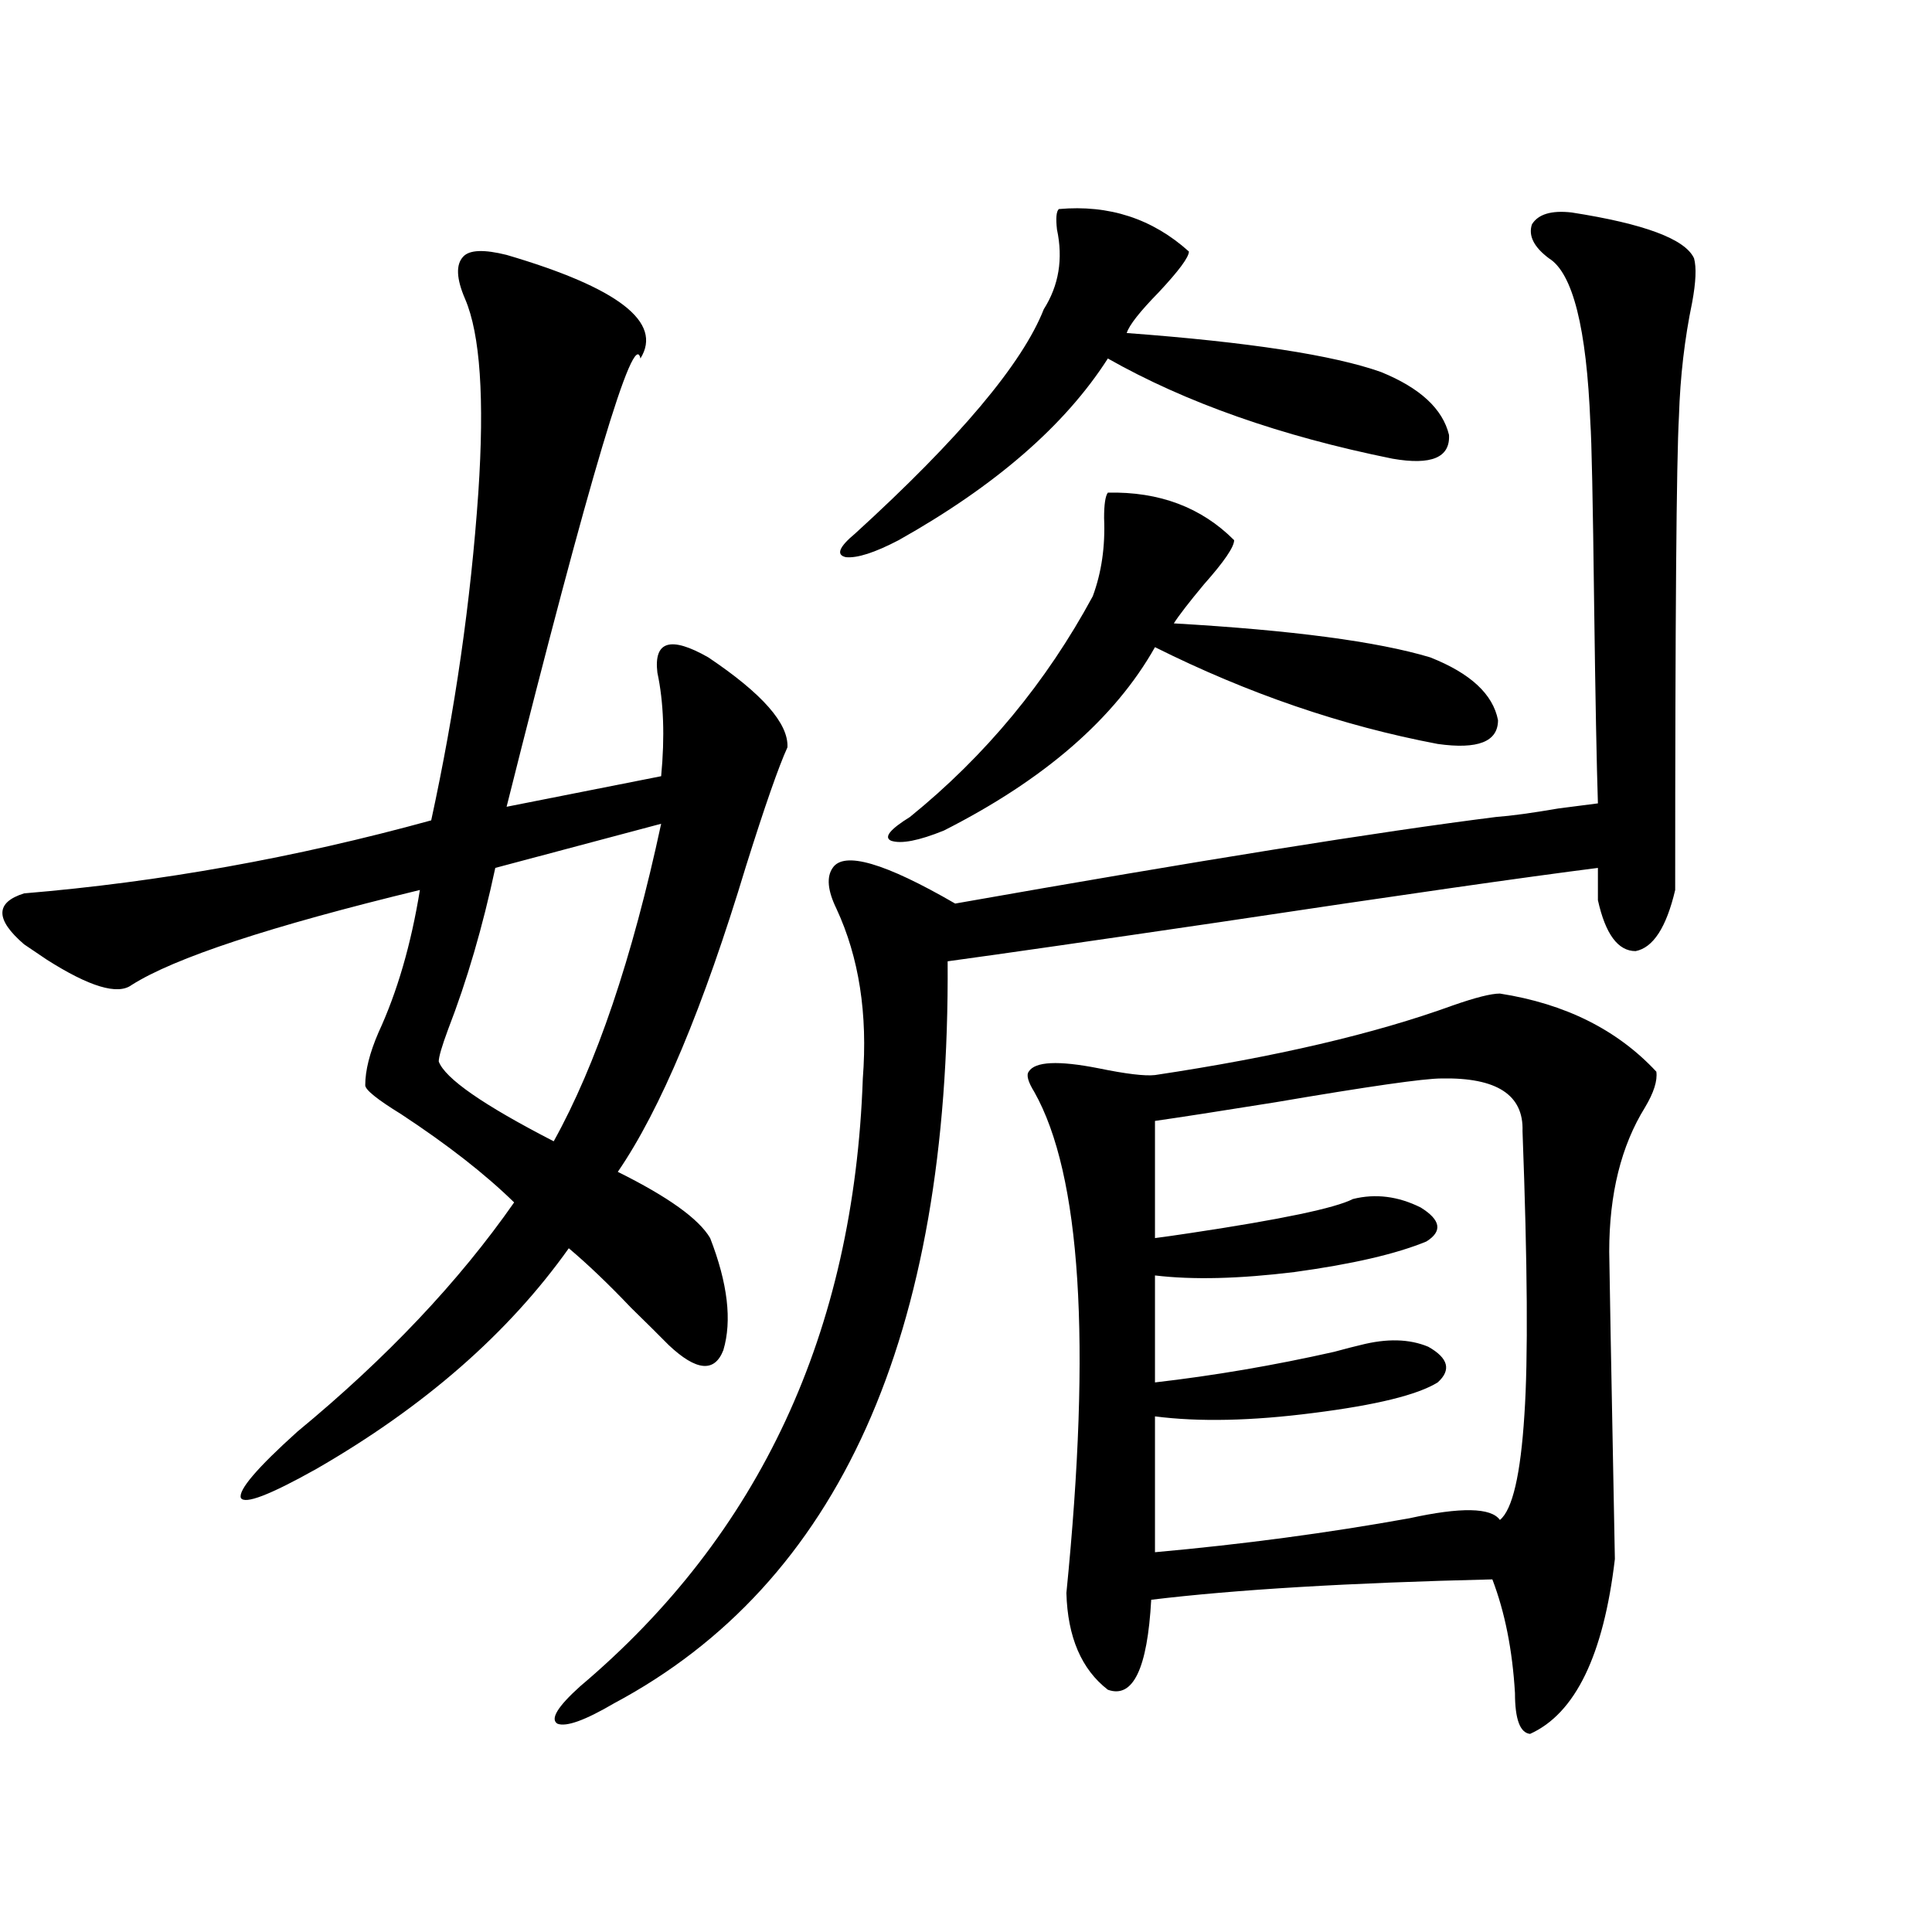 <?xml version="1.0" encoding="utf-8"?>
<!-- Generator: Adobe Illustrator 16.0.0, SVG Export Plug-In . SVG Version: 6.00 Build 0)  -->
<!DOCTYPE svg PUBLIC "-//W3C//DTD SVG 1.1//EN" "http://www.w3.org/Graphics/SVG/1.1/DTD/svg11.dtd">
<svg version="1.1" id="图层_1" xmlns="http://www.w3.org/2000/svg" xmlns:xlink="http://www.w3.org/1999/xlink" x="0px" y="0px"
	 width="1000px" height="1000px" viewBox="0 0 1000 1000" enable-background="new 0 0 1000 1000" xml:space="preserve">
<path d="M262.213,131.941c57.88,17.001,80.974,34.868,69.267,53.613c-3.262-16.397-26.341,60.946-69.267,232.031l79.998-15.82
	c1.951-20.503,1.296-38.37-1.951-53.613c-1.951-16.397,6.829-19.034,26.341-7.91c27.957,18.759,41.615,34.277,40.975,46.582
	c-4.558,9.97-11.707,30.474-21.463,61.523c-22.118,73.251-44.236,125.985-66.34,158.203c26.006,12.896,41.95,24.321,47.804,34.277
	c9.101,23.442,11.372,42.778,6.829,58.008c-4.558,11.728-13.993,10.849-28.292-2.637c-5.213-5.273-11.707-11.714-19.512-19.336
	c-11.707-12.305-22.438-22.55-32.194-30.762c-31.219,43.945-74.8,82.04-130.729,114.258c-24.069,13.485-37.072,18.457-39.023,14.941
	c-1.311-4.093,8.445-15.519,29.268-34.277c46.173-38.081,83.565-77.632,112.192-118.652c-14.969-14.64-34.48-29.883-58.535-45.703
	c-12.362-7.608-18.536-12.593-18.536-14.941c0-7.608,2.271-16.699,6.829-27.246c9.756-21.094,16.905-45.703,21.463-73.828
	c-77.406,18.759-127.161,35.156-149.265,49.219c-7.164,5.273-21.798,0.879-43.901-13.184c-5.213-3.516-9.115-6.152-11.707-7.91
	c-14.969-12.882-14.969-21.671,0-26.367c70.242-5.851,140.484-18.457,210.727-37.793c12.348-56.827,20.487-113.379,24.39-169.629
	c3.247-48.628,0.976-82.026-6.829-100.195c-4.558-10.547-4.878-17.866-0.976-21.973
	C243.021,129.305,250.506,129.017,262.213,131.941z M342.211,426.375l-85.852,22.852c-6.509,30.474-14.634,58.31-24.39,83.496
	c-3.262,8.789-4.878,14.364-4.878,16.699c3.247,8.789,23.079,22.563,59.511,41.309C308.706,550.892,327.242,496.11,342.211,426.375z
	 M774.396,422.859c7.805-0.577,18.536-2.046,32.194-4.395c9.101-1.167,15.93-2.046,20.487-2.637
	c-0.655-19.913-1.311-54.19-1.951-102.832c-0.655-53.901-1.311-85.254-1.951-94.043c-1.951-49.219-9.115-77.632-21.463-85.254
	c-7.805-5.851-10.731-11.714-8.78-17.578c3.247-5.273,10.076-7.319,20.487-6.152c37.713,5.864,58.855,13.774,63.413,23.73
	c1.296,4.696,0.976,12.305-0.976,22.852c-3.902,18.759-6.188,38.384-6.829,58.887c-1.311,22.852-1.951,104.59-1.951,245.215
	c-4.558,19.336-11.387,29.883-20.487,31.641c-9.115,0-15.609-8.789-19.512-26.367v-16.699
	c-37.072,4.696-102.437,14.063-196.093,28.125c-63.748,9.38-110.576,16.122-140.484,20.215
	c1.296,193.95-56.264,321.981-172.679,384.082c-14.969,8.789-24.725,12.305-29.268,10.547c-3.902-2.349,0-8.789,11.707-19.336
	c93.001-78.511,141.78-183.39,146.338-314.648c2.592-33.398-1.951-62.69-13.658-87.891c-4.558-9.366-5.213-16.397-1.951-21.094
	c5.854-8.789,26.981-2.637,63.413,18.457C620.573,445.423,713.909,430.481,774.396,422.859z M548.06,108.211
	c26.006-2.335,48.444,4.985,67.315,21.973c0,2.938-5.213,9.97-15.609,21.094c-9.756,9.97-15.289,17.001-16.585,21.094
	c63.078,4.696,106.979,11.426,131.704,20.215c20.152,8.212,31.859,19.048,35.121,32.52c0.641,11.728-9.115,15.82-29.268,12.305
	c-57.895-11.714-106.994-29.004-147.313-51.855c-22.118,34.579-58.215,65.918-108.29,94.043c-12.362,6.454-21.463,9.38-27.316,8.789
	c-5.213-1.167-3.582-5.273,4.878-12.305c53.978-49.219,86.492-87.891,97.559-116.016c7.805-12.305,10.076-26.065,6.829-41.309
	C546.429,112.907,546.749,109.392,548.06,108.211z M573.425,254.988c26.661-0.577,48.444,7.622,65.364,24.609
	c0,3.516-5.213,11.138-15.609,22.852c-7.805,9.38-13.018,16.122-15.609,20.215c61.127,3.516,105.363,9.38,132.68,17.578
	c20.808,8.212,32.515,19.048,35.121,32.52c0,11.138-10.411,15.243-31.219,12.305c-49.435-9.366-98.214-26.065-146.338-50.098
	c-20.822,36.914-57.239,68.555-109.266,94.922c-13.018,5.273-22.118,7.031-27.316,5.273c-3.902-1.758-0.655-5.851,9.756-12.305
	c39.023-31.641,70.563-69.722,94.632-114.258c4.543-12.305,6.494-25.776,5.854-40.43
	C571.474,261.141,572.114,256.746,573.425,254.988z M776.347,514.266c33.811,5.273,60.807,18.759,80.974,40.43
	c0.641,4.696-1.311,10.849-5.854,18.457c-12.362,19.927-18.536,44.824-18.536,74.707c0,4.106,0.976,57.129,2.927,159.082
	c-5.854,49.796-20.487,79.98-43.901,90.527c-5.213-0.591-7.805-7.622-7.805-21.094c-1.311-22.274-5.213-41.899-11.707-58.887
	c-74.145,1.758-133.015,5.273-176.581,10.547c-1.951,35.733-9.436,51.265-22.438,46.582c-13.658-10.547-20.822-27.246-21.463-50.098
	c13.003-130.078,7.47-216.499-16.585-259.277c-3.262-5.273-4.237-8.789-2.927-10.547c3.247-5.273,15.274-5.851,36.097-1.758
	c14.299,2.938,24.055,4.106,29.268,3.516c62.438-9.366,113.809-21.382,154.143-36.035
	C763.664,516.325,771.789,514.266,776.347,514.266z M746.104,558.211c-9.115,0-37.728,4.106-85.852,12.305
	c-29.268,4.696-50.09,7.91-62.438,9.668v60.645c4.543-0.577,10.731-1.456,18.536-2.637c46.828-7.031,74.785-12.882,83.9-17.578
	c11.707-2.925,23.414-1.456,35.121,4.395c10.396,6.454,11.372,12.305,2.927,17.578c-15.609,6.454-38.383,11.728-68.291,15.82
	c-28.627,3.516-52.682,4.106-72.193,1.758v55.371c30.563-3.516,61.462-8.789,92.681-15.82c6.494-1.758,11.052-2.925,13.658-3.516
	c13.658-3.516,25.365-3.214,35.121,0.879c10.396,5.864,12.027,12.017,4.878,18.457c-10.411,6.454-31.874,11.728-64.389,15.82
	c-31.874,4.106-59.19,4.696-81.949,1.758v70.313c45.518-4.093,89.419-9.956,131.704-17.578c26.661-5.851,42.271-5.562,46.828,0.879
	c6.494-5.273,10.731-23.429,12.683-54.492c1.951-28.702,1.616-77.632-0.976-146.777
	C788.694,566.712,774.716,557.634,746.104,558.211z"/>
</svg>
